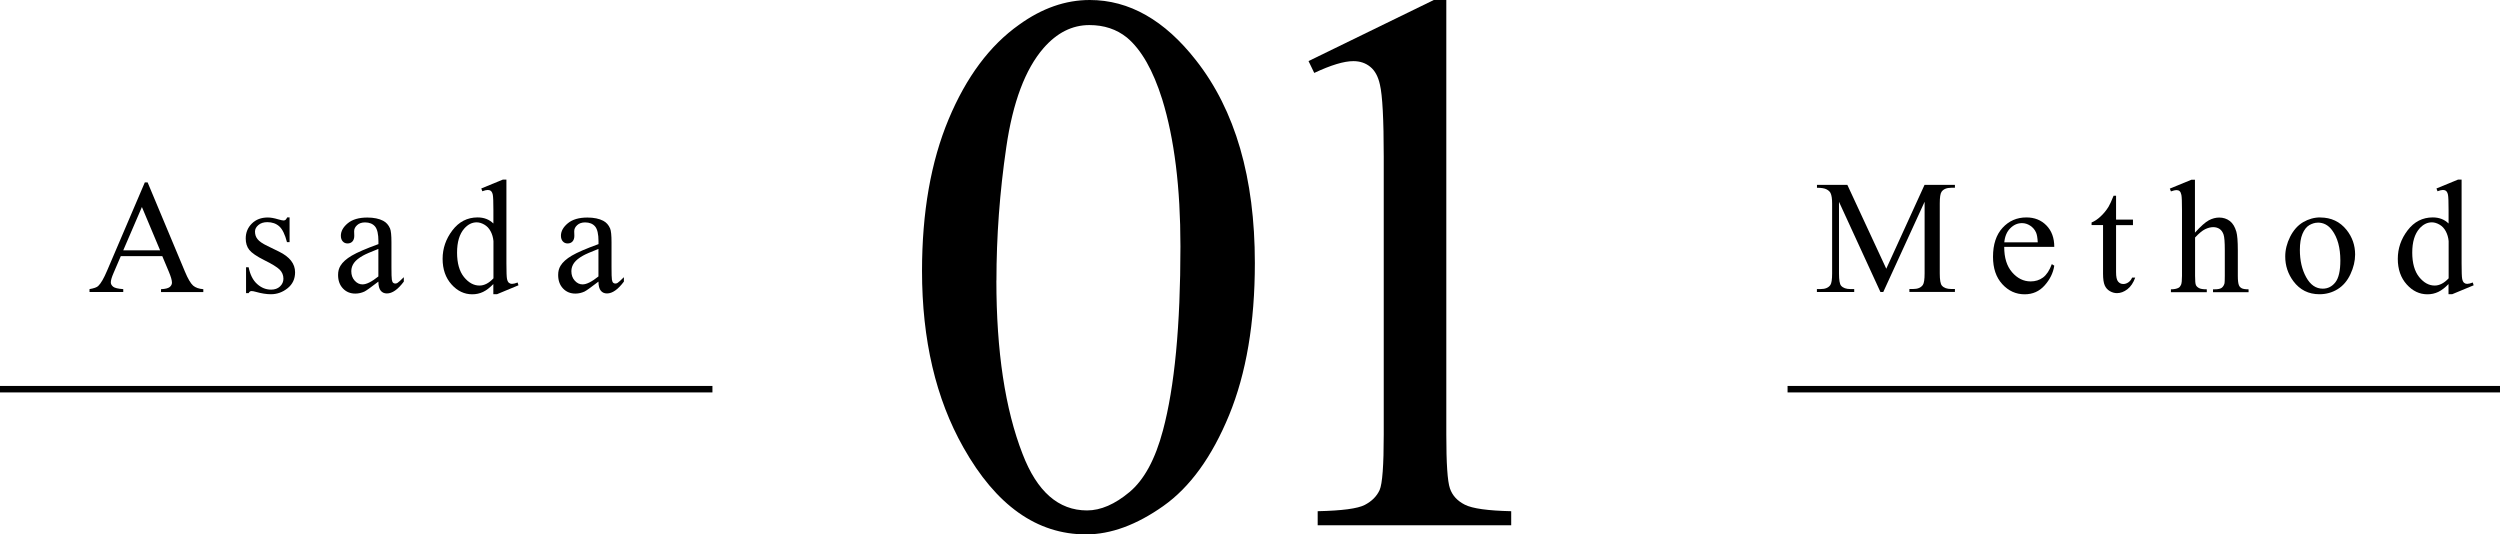 <?xml version="1.0" encoding="UTF-8"?>
<svg id="uuid-1528045b-8b43-41cc-b689-2155aad21fd9" data-name="レイヤー_2" xmlns="http://www.w3.org/2000/svg" viewBox="0 0 386 82.5">
  <g id="uuid-9a027da2-9019-488a-a082-546c6972ec22" data-name="design">
    <g>
      <g>
        <path d="M290.34,45.09l-6.4-13.93v11.06c0,1.02.11,1.65.33,1.9.3.34.78.51,1.43.51h.59v.45h-5.76v-.45h.59c.7,0,1.2-.21,1.49-.63.18-.26.27-.86.27-1.78v-10.81c0-.73-.08-1.26-.24-1.59-.11-.24-.32-.43-.63-.59-.3-.16-.8-.24-1.47-.24v-.45h4.69l6.01,12.95,5.91-12.95h4.69v.45h-.57c-.71,0-1.21.21-1.5.63-.18.26-.27.86-.27,1.78v10.81c0,1.02.11,1.65.34,1.9.3.34.78.51,1.43.51h.57v.45h-7.03v-.45h.59c.71,0,1.2-.21,1.49-.63.18-.26.27-.86.27-1.78v-11.06l-6.38,13.93h-.4Z"/>
        <path d="M309.45,38.12c0,1.66.39,2.96,1.21,3.91.81.94,1.77,1.42,2.87,1.42.73,0,1.37-.2,1.91-.6.54-.4,1-1.09,1.36-2.07l.38.24c-.17,1.12-.67,2.13-1.49,3.05-.82.92-1.85,1.37-3.09,1.37-1.34,0-2.49-.52-3.45-1.57-.96-1.05-1.43-2.45-1.43-4.22,0-1.91.49-3.4,1.47-4.47.98-1.07,2.21-1.61,3.69-1.61,1.25,0,2.28.41,3.09,1.24s1.21,1.93,1.21,3.31h-7.73ZM309.45,37.42h5.18c-.04-.72-.13-1.22-.26-1.51-.2-.46-.51-.81-.91-1.07-.4-.26-.82-.39-1.26-.39-.68,0-1.28.26-1.81.79-.53.52-.84,1.25-.93,2.19Z"/>
        <path d="M326.72,30.24v3.67h2.61v.85h-2.61v7.25c0,.72.1,1.21.31,1.46.21.25.47.38.8.38.27,0,.53-.08.78-.25.25-.17.45-.41.59-.74h.48c-.29.8-.69,1.4-1.21,1.8-.52.4-1.06.6-1.61.6-.37,0-.74-.1-1.1-.31-.36-.21-.62-.5-.79-.89-.17-.39-.26-.98-.26-1.79v-7.52h-1.77v-.4c.45-.18.91-.48,1.37-.91.47-.43.89-.93,1.25-1.52.19-.31.45-.88.78-1.7h.38Z"/>
        <path d="M338.9,27.74v8.18c.9-.99,1.62-1.63,2.15-1.91.53-.28,1.06-.42,1.59-.42.63,0,1.18.18,1.64.53.46.35.79.9,1.01,1.65.15.52.23,1.47.23,2.86v3.96c0,.71.06,1.19.17,1.45.08.2.22.35.42.46s.55.17,1.07.17v.44h-5.49v-.44h.26c.52,0,.88-.08,1.09-.24.2-.16.35-.39.43-.7.02-.13.04-.51.04-1.15v-3.96c0-1.22-.06-2.02-.19-2.4-.13-.38-.33-.67-.6-.86-.28-.19-.61-.29-1-.29s-.81.11-1.25.32c-.43.21-.95.64-1.55,1.28v5.91c0,.77.04,1.24.13,1.43.08.19.24.34.48.47.23.13.63.19,1.2.19v.44h-5.54v-.44c.5,0,.89-.08,1.17-.23.16-.08.29-.24.39-.46.1-.23.15-.69.15-1.39v-10.12c0-1.28-.03-2.06-.09-2.36-.06-.29-.15-.49-.28-.6-.13-.11-.29-.16-.51-.16-.17,0-.45.07-.83.2l-.17-.43,3.34-1.37h.56Z"/>
        <path d="M358.24,33.58c1.69,0,3.05.64,4.08,1.93.87,1.1,1.31,2.36,1.31,3.78,0,1-.24,2.01-.72,3.04-.48,1.03-1.14,1.8-1.98,2.32-.84.52-1.78.78-2.81.78-1.68,0-3.02-.67-4.02-2.01-.84-1.13-1.26-2.4-1.26-3.81,0-1.03.25-2.04.76-3.06.51-1.01,1.18-1.76,2.01-2.25.83-.48,1.71-.73,2.64-.73ZM357.86,34.38c-.43,0-.86.13-1.3.38-.44.26-.79.71-1.06,1.35s-.4,1.47-.4,2.48c0,1.63.32,3.03.97,4.21.65,1.18,1.5,1.77,2.56,1.77.79,0,1.44-.33,1.95-.98.51-.65.77-1.77.77-3.36,0-1.99-.43-3.55-1.28-4.69-.58-.78-1.31-1.17-2.21-1.17Z"/>
        <path d="M378.07,43.84c-.55.57-1.08.98-1.6,1.23-.52.25-1.08.37-1.68.37-1.22,0-2.29-.51-3.2-1.53-.91-1.02-1.37-2.33-1.37-3.94s.5-3.07,1.51-4.4c1.01-1.33,2.31-2,3.89-2,.98,0,1.8.31,2.44.94v-2.06c0-1.28-.03-2.06-.09-2.36-.06-.29-.16-.49-.29-.6-.13-.11-.29-.16-.49-.16-.21,0-.49.07-.84.2l-.16-.43,3.33-1.37h.55v12.93c0,1.31.03,2.11.09,2.4.06.29.16.49.29.6.13.11.29.17.47.17.22,0,.51-.07.88-.21l.13.43-3.32,1.38h-.56v-1.6ZM378.07,42.98v-5.76c-.05-.55-.2-1.06-.44-1.51-.24-.46-.57-.8-.97-1.03-.4-.23-.8-.35-1.18-.35-.72,0-1.35.32-1.92.96-.74.85-1.11,2.08-1.11,3.71s.36,2.9,1.07,3.78c.72.88,1.51,1.31,2.39,1.31.74,0,1.46-.37,2.15-1.11Z"/>
      </g>
      <g>
        <path d="M142.36,41.84c0-9.06,1.37-16.87,4.1-23.41,2.73-6.54,6.37-11.42,10.9-14.62,3.52-2.54,7.15-3.81,10.9-3.81,6.09,0,11.56,3.11,16.41,9.32,6.05,7.7,9.08,18.13,9.08,31.29,0,9.22-1.33,17.05-3.98,23.5-2.66,6.45-6.04,11.12-10.17,14.03-4.12,2.91-8.1,4.37-11.92,4.37-7.58,0-13.89-4.47-18.93-13.42-4.26-7.54-6.39-16.62-6.39-27.25ZM153.84,43.3c0,10.94,1.35,19.86,4.04,26.78,2.23,5.82,5.55,8.73,9.96,8.73,2.11,0,4.3-.95,6.56-2.84,2.26-1.89,3.98-5.07,5.16-9.52,1.8-6.72,2.7-16.19,2.7-28.42,0-9.06-.94-16.62-2.81-22.68-1.41-4.49-3.22-7.68-5.45-9.55-1.6-1.29-3.54-1.93-5.8-1.93-2.66,0-5.02,1.19-7.09,3.57-2.81,3.24-4.73,8.34-5.74,15.29-1.02,6.95-1.52,13.81-1.52,20.57Z"/>
        <path d="M202.04,9.43L221.38,0h1.93v67.09c0,4.45.18,7.23.56,8.32.37,1.09,1.14,1.93,2.31,2.52s3.55.92,7.15,1v2.17h-29.88v-2.17c3.75-.08,6.17-.4,7.27-.97,1.09-.57,1.85-1.33,2.29-2.29.43-.96.64-3.82.64-8.58V24.2c0-5.78-.2-9.49-.59-11.13-.27-1.25-.77-2.17-1.49-2.75-.72-.59-1.59-.88-2.61-.88-1.45,0-3.46.61-6.04,1.82l-.88-1.82Z"/>
      </g>
      <line x1="276" y1="60.09" x2="386" y2="60.09" fill="none" stroke="#000" stroke-miterlimit="10"/>
      <g>
        <path d="M25.06,39.55h-6.41l-1.12,2.61c-.28.64-.42,1.12-.42,1.44,0,.25.12.47.36.67.24.19.76.32,1.56.37v.45h-5.21v-.45c.69-.12,1.14-.28,1.34-.48.42-.39.87-1.18,1.38-2.38l5.82-13.62h.43l5.76,13.77c.46,1.11.89,1.83,1.26,2.16.38.33.91.51,1.58.56v.45h-6.53v-.45c.66-.03,1.1-.14,1.34-.33.23-.19.35-.42.35-.68,0-.36-.16-.92-.49-1.7l-1-2.38ZM24.72,38.65l-2.81-6.69-2.88,6.69h5.69Z"/>
        <path d="M44.71,33.58v3.81h-.4c-.31-1.2-.71-2.01-1.19-2.44-.48-.43-1.1-.65-1.85-.65-.57,0-1.03.15-1.38.45-.35.3-.52.63-.52,1,0,.46.13.85.39,1.17.25.33.76.69,1.54,1.06l1.78.87c1.65.81,2.48,1.87,2.48,3.19,0,1.02-.38,1.84-1.15,2.46-.77.62-1.63.93-2.58.93-.68,0-1.46-.12-2.34-.37-.27-.08-.49-.12-.66-.12-.19,0-.33.11-.44.32h-.4v-3.99h.4c.23,1.14.66,2,1.31,2.58.64.58,1.36.87,2.16.87.56,0,1.02-.16,1.37-.49.35-.33.53-.73.53-1.19,0-.56-.2-1.03-.59-1.42-.39-.38-1.18-.87-2.36-1.45-1.18-.59-1.95-1.12-2.32-1.59-.37-.46-.55-1.05-.55-1.76,0-.92.32-1.69.95-2.31.63-.62,1.45-.93,2.45-.93.44,0,.97.09,1.6.28.42.12.69.18.83.18.13,0,.23-.03.31-.09s.16-.18.26-.38h.4Z"/>
        <path d="M58.42,43.48c-1.15.89-1.87,1.4-2.16,1.54-.44.2-.91.31-1.4.31-.77,0-1.41-.26-1.91-.79-.5-.53-.75-1.22-.75-2.09,0-.55.12-1.02.37-1.42.33-.55.91-1.07,1.74-1.56.83-.49,2.2-1.08,4.12-1.78v-.44c0-1.11-.18-1.88-.53-2.29-.35-.41-.87-.62-1.54-.62-.51,0-.92.14-1.22.42-.31.28-.46.59-.46.95l.02.71c0,.37-.1.66-.29.87-.19.2-.44.3-.75.3s-.55-.11-.74-.32c-.19-.21-.29-.5-.29-.87,0-.7.36-1.34,1.07-1.93.72-.59,1.72-.88,3.02-.88.99,0,1.81.17,2.44.5.48.25.83.65,1.06,1.18.15.35.22,1.07.22,2.15v3.8c0,1.07.02,1.72.06,1.96.04.24.11.4.2.48.09.08.2.12.32.12.13,0,.24-.03.34-.09.17-.11.5-.4.99-.89v.68c-.91,1.22-1.78,1.83-2.61,1.83-.4,0-.72-.14-.95-.42-.24-.28-.36-.75-.37-1.42ZM58.42,42.69v-4.26c-1.23.49-2.02.83-2.38,1.04-.64.36-1.1.73-1.38,1.12-.28.39-.42.82-.42,1.28,0,.59.17,1.07.52,1.46.35.39.75.58,1.21.58.62,0,1.43-.41,2.44-1.22Z"/>
        <path d="M76.19,43.84c-.55.57-1.08.98-1.6,1.23-.52.25-1.08.37-1.68.37-1.22,0-2.29-.51-3.2-1.53-.91-1.02-1.37-2.33-1.37-3.94s.5-3.07,1.51-4.4c1.01-1.33,2.31-2,3.89-2,.98,0,1.8.31,2.44.94v-2.06c0-1.28-.03-2.06-.09-2.36-.06-.29-.16-.49-.29-.6-.13-.11-.29-.16-.49-.16-.21,0-.49.07-.84.2l-.16-.43,3.33-1.37h.55v12.93c0,1.31.03,2.11.09,2.4.06.29.16.49.29.6.13.11.29.17.47.17.22,0,.51-.07.88-.21l.13.43-3.32,1.38h-.56v-1.6ZM76.19,42.98v-5.76c-.05-.55-.2-1.06-.44-1.51-.24-.46-.57-.8-.97-1.03-.4-.23-.8-.35-1.18-.35-.72,0-1.35.32-1.92.96-.74.85-1.11,2.08-1.11,3.71s.36,2.9,1.07,3.78c.72.88,1.51,1.31,2.39,1.31.74,0,1.46-.37,2.15-1.11Z"/>
        <path d="M92.4,43.48c-1.15.89-1.87,1.4-2.16,1.54-.44.2-.91.31-1.4.31-.77,0-1.41-.26-1.91-.79-.5-.53-.75-1.22-.75-2.09,0-.55.12-1.02.37-1.42.33-.55.91-1.07,1.74-1.56.83-.49,2.2-1.08,4.12-1.78v-.44c0-1.11-.18-1.88-.53-2.29-.35-.41-.87-.62-1.54-.62-.51,0-.92.14-1.22.42-.31.28-.46.59-.46.95l.02.71c0,.37-.1.66-.29.87-.19.2-.44.3-.75.3s-.55-.11-.74-.32c-.19-.21-.29-.5-.29-.87,0-.7.36-1.34,1.07-1.93.72-.59,1.72-.88,3.02-.88.99,0,1.81.17,2.44.5.48.25.83.65,1.06,1.18.15.35.22,1.07.22,2.15v3.8c0,1.07.02,1.72.06,1.96.04.24.11.4.2.48.09.08.2.12.32.12.13,0,.24-.03.34-.09.17-.11.5-.4.99-.89v.68c-.91,1.22-1.78,1.83-2.61,1.83-.4,0-.72-.14-.95-.42-.24-.28-.36-.75-.37-1.42ZM92.4,42.69v-4.26c-1.23.49-2.02.83-2.38,1.04-.64.36-1.1.73-1.38,1.12-.28.39-.42.82-.42,1.28,0,.59.17,1.07.52,1.46.35.39.75.58,1.21.58.62,0,1.43-.41,2.44-1.22Z"/>
      </g>
      <line y1="60.09" x2="110" y2="60.09" fill="none" stroke="#000" stroke-miterlimit="10"/>
    </g>
  </g>
</svg>